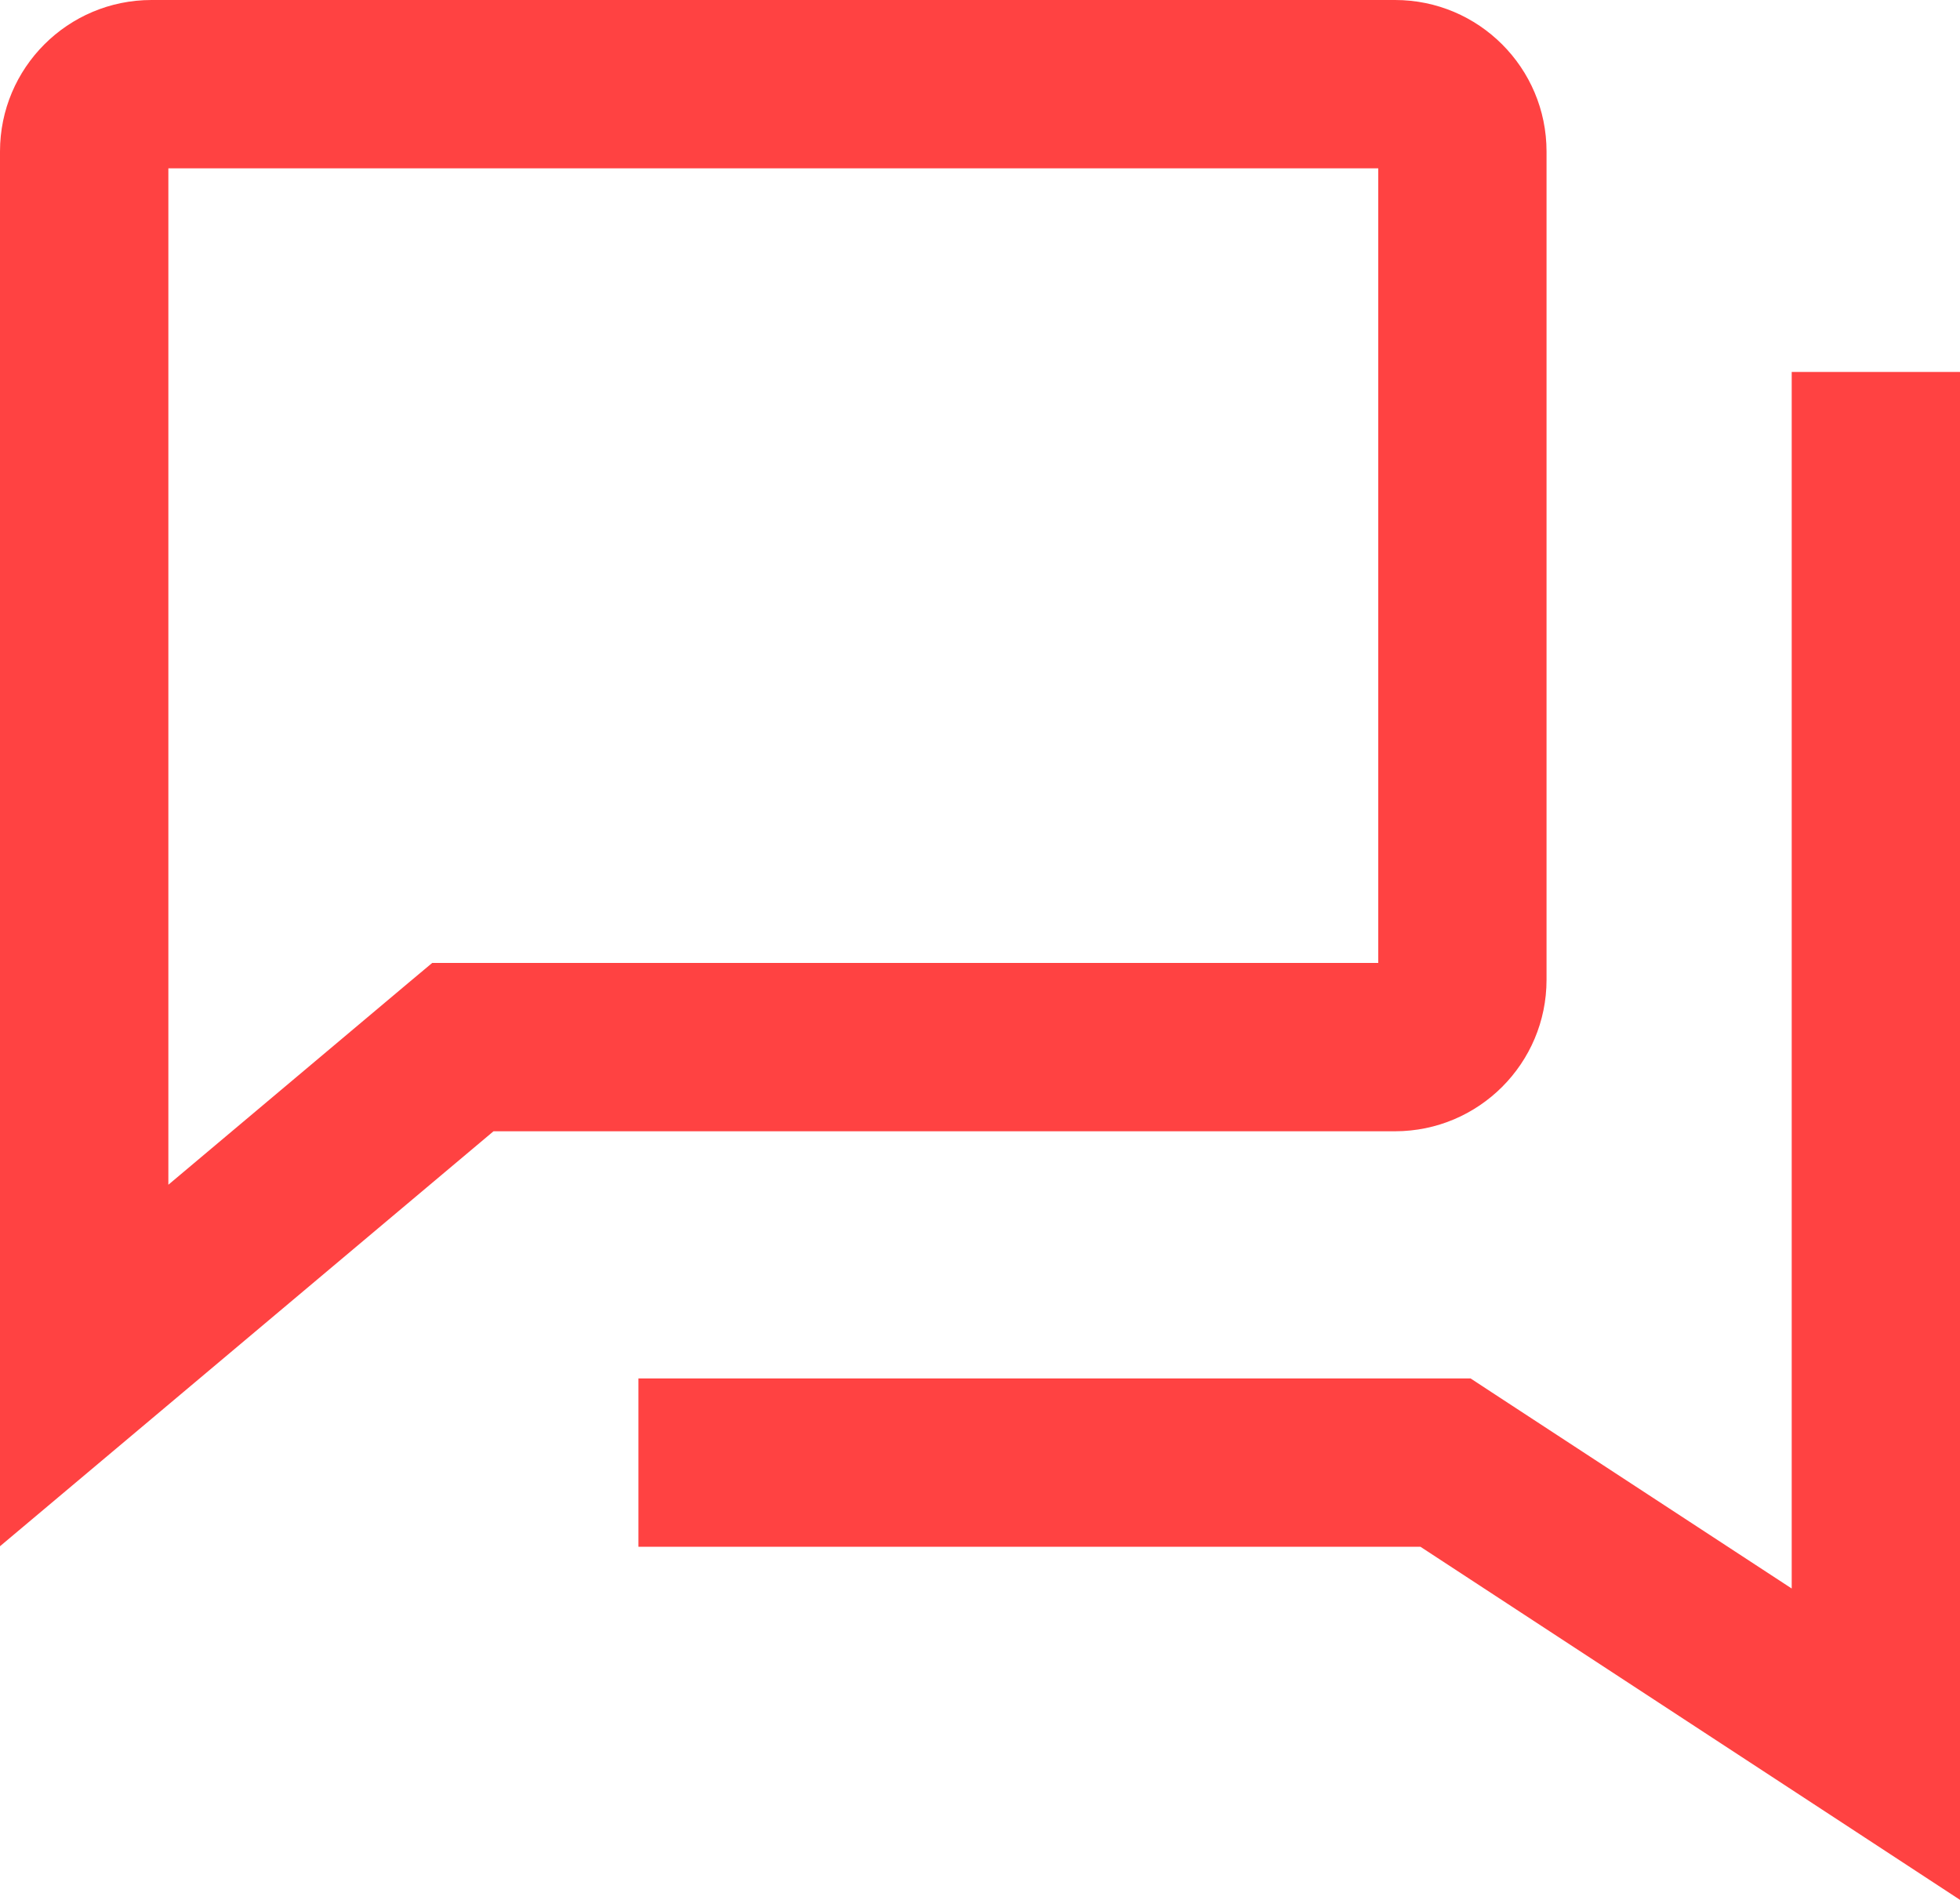 <?xml version="1.0" encoding="utf-8"?>
<svg xmlns="http://www.w3.org/2000/svg" fill="none" height="100%" overflow="visible" preserveAspectRatio="none" style="display: block;" viewBox="0 0 29.116 28.217" width="100%">
<path d="M29.116 28.217L27.182 26.951L21.101 22.973H9.484V20.473H21.846L22.157 20.677L26.616 23.593V5.524H29.116V28.217ZM20.724 0C21.966 0 22.974 1.008 22.974 2.25V14.552C22.974 15.794 21.966 16.801 20.724 16.802H7.331L2.056 21.237L0 22.965V2.25C0 1.007 1.008 0 2.251 0H20.724ZM2.501 17.596L6.07 14.595L6.42 14.302H20.474V2.5H2.501V17.596Z" fill="#FF4242" id="Union"/>
</svg>